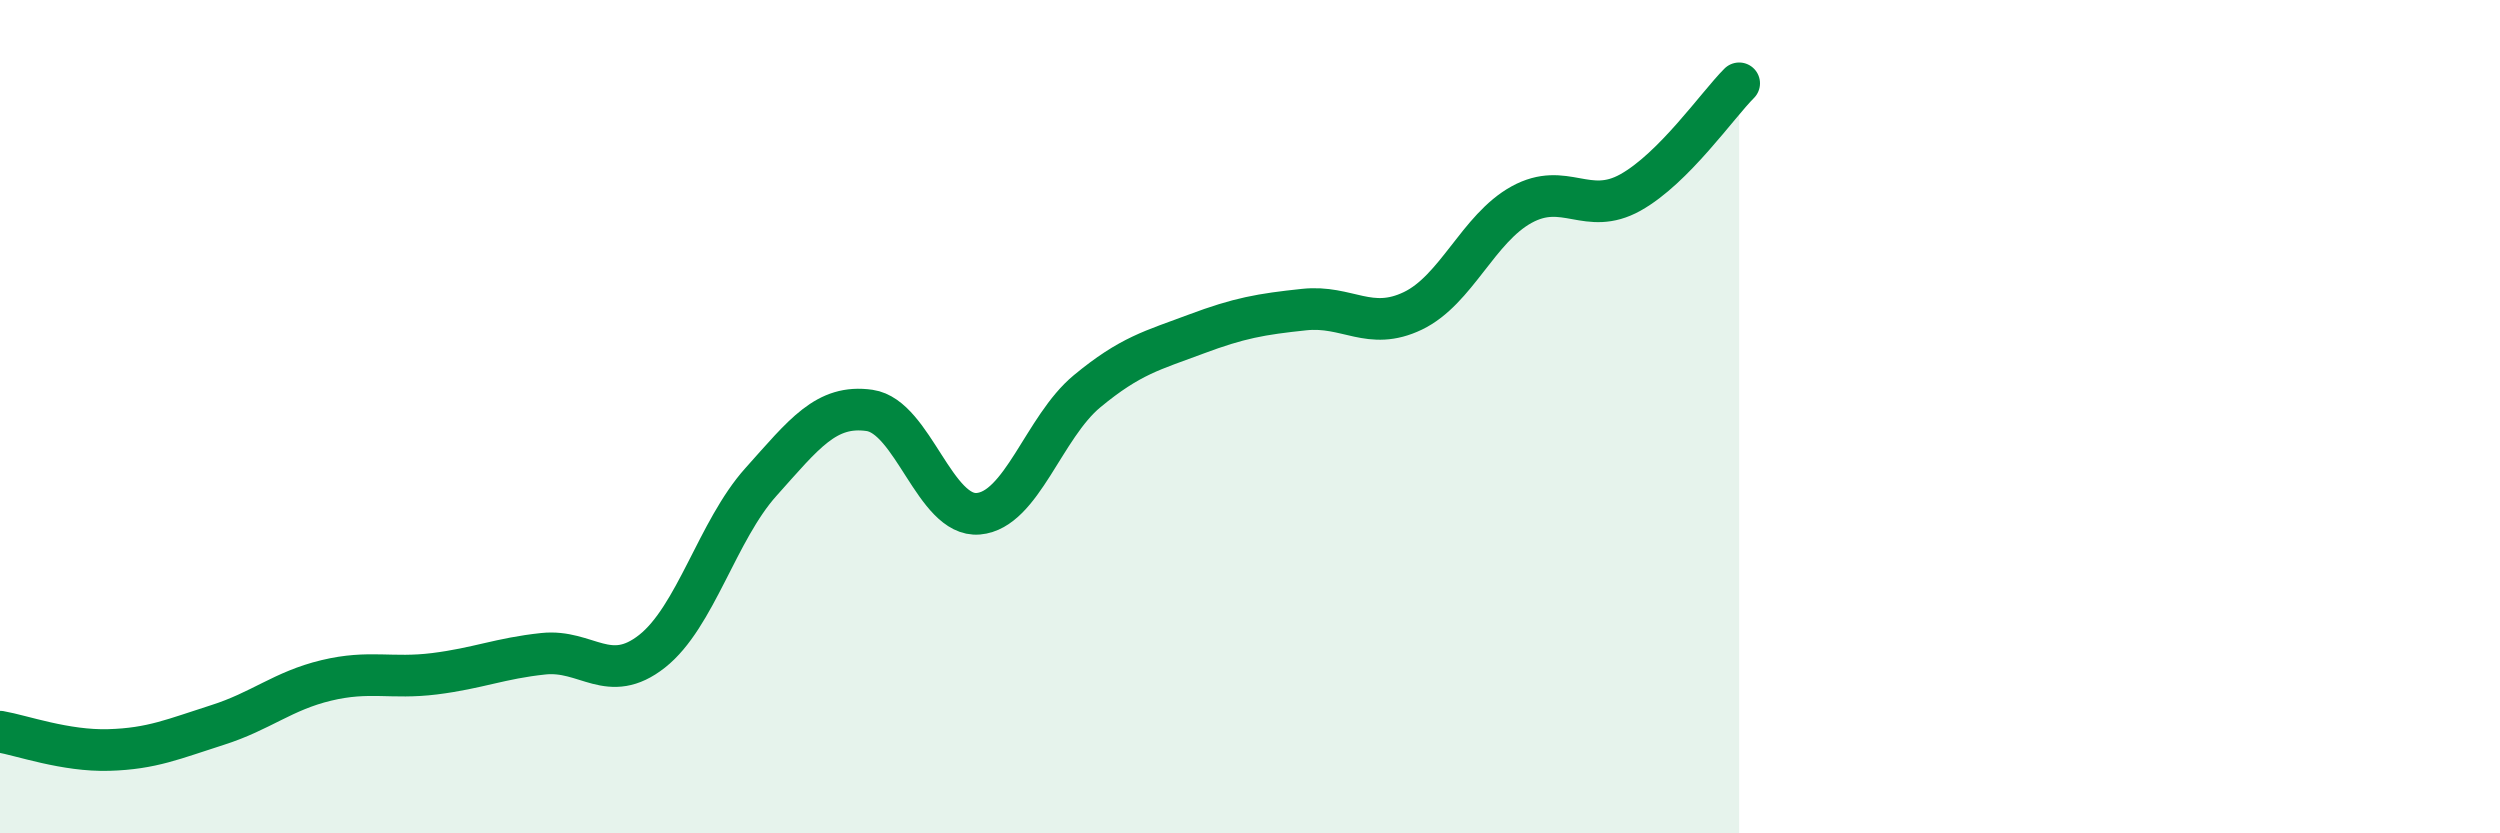 
    <svg width="60" height="20" viewBox="0 0 60 20" xmlns="http://www.w3.org/2000/svg">
      <path
        d="M 0,17.56 C 0.52,17.65 1.57,18.03 2.61,18 C 3.65,17.97 4.18,17.73 5.22,17.4 C 6.26,17.07 6.79,16.58 7.83,16.33 C 8.87,16.08 9.39,16.3 10.43,16.17 C 11.47,16.04 12,15.8 13.04,15.69 C 14.08,15.58 14.61,16.45 15.65,15.63 C 16.69,14.81 17.22,12.73 18.26,11.57 C 19.3,10.41 19.83,9.7 20.87,9.85 C 21.91,10 22.44,12.42 23.48,12.33 C 24.52,12.24 25.05,10.25 26.09,9.39 C 27.13,8.53 27.66,8.41 28.7,8.02 C 29.74,7.63 30.26,7.54 31.3,7.43 C 32.34,7.32 32.87,7.96 33.91,7.46 C 34.95,6.96 35.48,5.48 36.52,4.91 C 37.56,4.34 38.09,5.2 39.13,4.62 C 40.17,4.04 41.22,2.52 41.74,2L41.74 20L0 20Z"
        fill="#008740"
        opacity="0.1"
        stroke-linecap="round"
        stroke-linejoin="round"
      />
      <path
        d="M 0,17.56 C 0.52,17.65 1.57,18.03 2.61,18 C 3.65,17.97 4.18,17.73 5.22,17.4 C 6.26,17.07 6.79,16.58 7.83,16.33 C 8.87,16.08 9.39,16.3 10.43,16.17 C 11.47,16.04 12,15.8 13.04,15.69 C 14.08,15.58 14.61,16.45 15.65,15.63 C 16.69,14.81 17.22,12.73 18.26,11.57 C 19.3,10.41 19.83,9.7 20.87,9.85 C 21.91,10 22.44,12.42 23.48,12.33 C 24.52,12.24 25.05,10.25 26.09,9.39 C 27.13,8.53 27.66,8.41 28.7,8.02 C 29.74,7.63 30.26,7.54 31.3,7.43 C 32.34,7.32 32.87,7.96 33.91,7.46 C 34.95,6.96 35.48,5.48 36.52,4.91 C 37.56,4.34 38.09,5.2 39.13,4.62 C 40.17,4.04 41.22,2.52 41.74,2"
        stroke="#008740"
        stroke-width="1"
        fill="none"
        stroke-linecap="round"
        stroke-linejoin="round"
      />
    </svg>
  